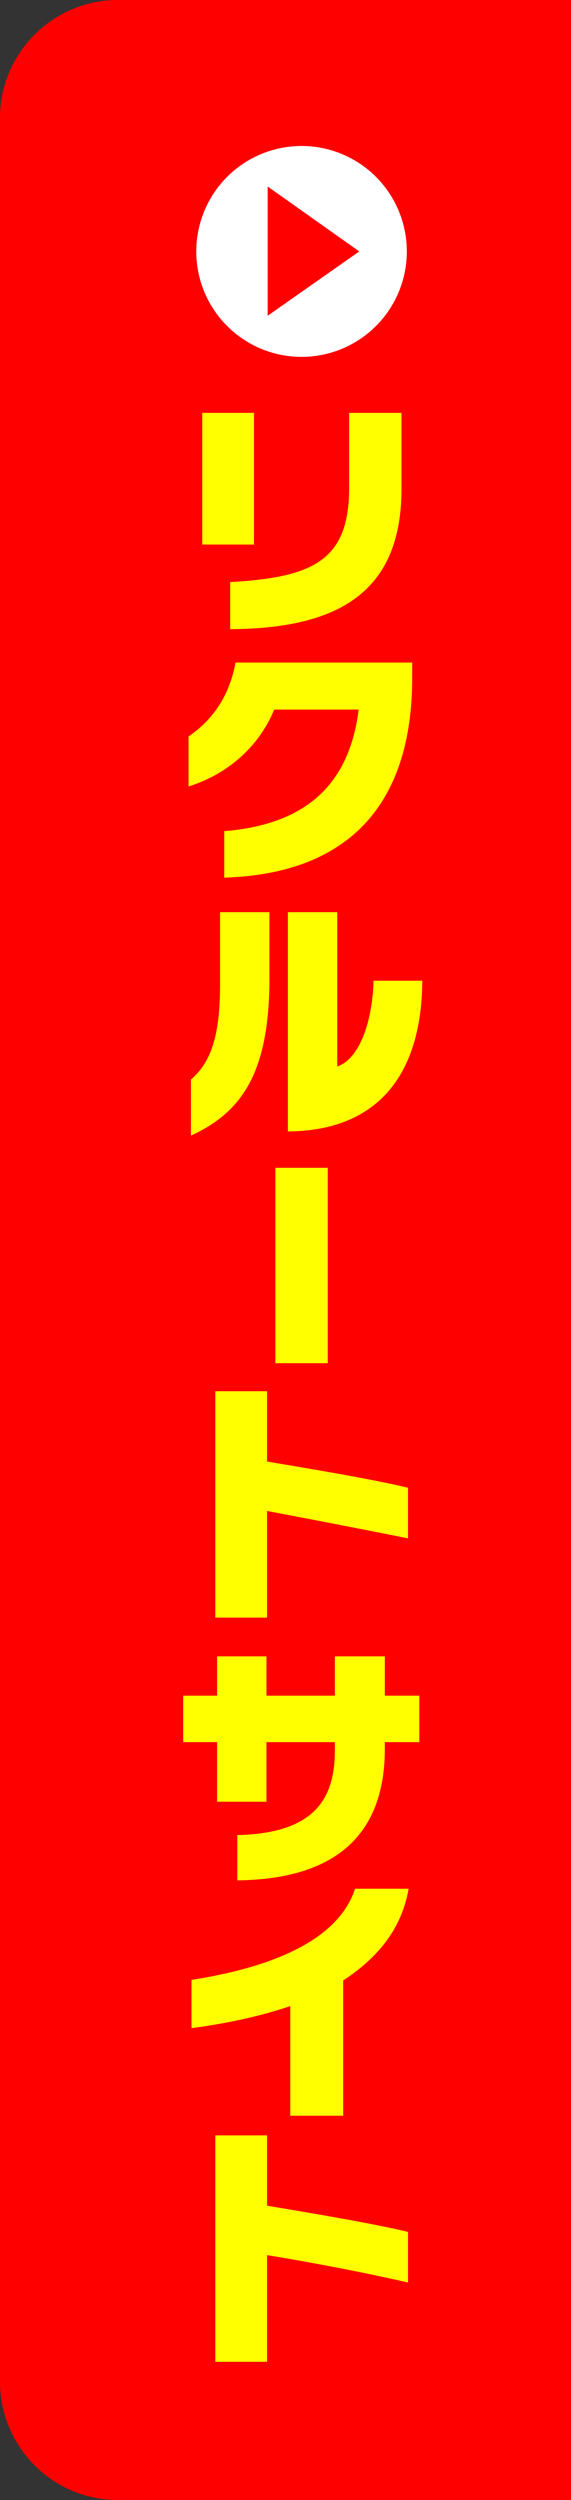 <?xml version="1.0" encoding="utf-8"?>
<!-- Generator: Adobe Illustrator 25.4.6, SVG Export Plug-In . SVG Version: 6.00 Build 0)  -->
<svg version="1.1" id="レイヤー_1" xmlns="http://www.w3.org/2000/svg" xmlns:xlink="http://www.w3.org/1999/xlink" x="0px"
	 y="0px" viewBox="0 0 96 419.6" style="enable-background:new 0 0 96 419.6;" xml:space="preserve">
<rect x="0" y="0" width="96" height="419.6" fill="#333333" stroke="none"/>
<style type="text/css">
	.st0{fill:#FF0000;}
	.st1{fill:#FFFF00;}
	.st2{fill:#FFFFFF;}
</style>
<g>
	<rect x="26.7" class="st0" width="69.3" height="419.6"/>
	<path class="st0" d="M49.5,0H26.7h-6.9C8.9,0,0,8.9,0,19.8v379.9c0,11,8.9,19.9,19.8,19.9h6.9h22.8H96V0H49.5z"/>
</g>
<g>
	<g>
		<path class="st1" d="M34,91.5V69.3h8.7v22.1H34V91.5z M38.7,105.6v-7.9c13.9-0.8,20-3.6,20-15.8V69.3h8.8v12.8
			C67.5,99.9,56.2,105.5,38.7,105.6z"/>
		<path class="st1" d="M37.7,147.3v-7.8c13.5-1.1,21-7.6,22.6-20.4H46.1c-2.5,6.1-7.7,10.8-14.4,12.9v-8.4c3.7-2.5,6.8-6.4,7.9-12.4
			h29.7v2.3C69.4,135.9,57.7,146.7,37.7,147.3z"/>
		<path class="st1" d="M32.1,190.6v-9.4c3.2-2.8,4.9-6.9,4.9-16v-12.1h8.3v11.6C45.2,180.4,40.4,186.8,32.1,190.6z M48.4,189.9
			v-36.8h8.3v25.9c4.3-1.5,6-9,6.1-14.4H71C70.9,180.5,63.4,189.8,48.4,189.9z"/>
		<path class="st1" d="M46.3,228.8V196h8.8v32.8H46.3z"/>
		<path class="st1" d="M44.9,253.6v17.9h-8.7v-38h8.7v11.8c7.7,1.3,17.4,2.9,23.7,4.4v8.5C62.2,256.9,51.8,254.9,44.9,253.6z"/>
		<path class="st1" d="M64.7,292.5v1c0,14.4-8.2,21.9-24.8,22.1v-7.6c12.7-0.3,16.4-5.8,16.4-14.2v-1.4H44.8v10h-8.3v-10h-5.7v-7.8
			h5.7v-6.6h8.3v6.6h11.5v-6.6h8.4v6.6h5.8v7.8h-5.8V292.5z"/>
		<path class="st1" d="M57.7,332.4v22.7h-8.9v-18.4c-5.9,2-12,3.1-16.6,3.7v-8.1c18.6-2.9,25.5-9.2,27.5-15.3h9
			C67.5,324,63.2,328.8,57.7,332.4z"/>
		<path class="st1" d="M44.9,378.5v17.9h-8.7v-38h8.7v11.8c7.7,1.3,17.4,2.9,23.7,4.4v8.5C62.2,381.6,51.8,379.6,44.9,378.5z"/>
	</g>
	<g>
		<circle class="st2" cx="50.7" cy="42.2" r="17.7"/>
		<polygon class="st0" points="60.4,42.2 45,53 45,31.3 		"/>
	</g>
</g>
</svg>
